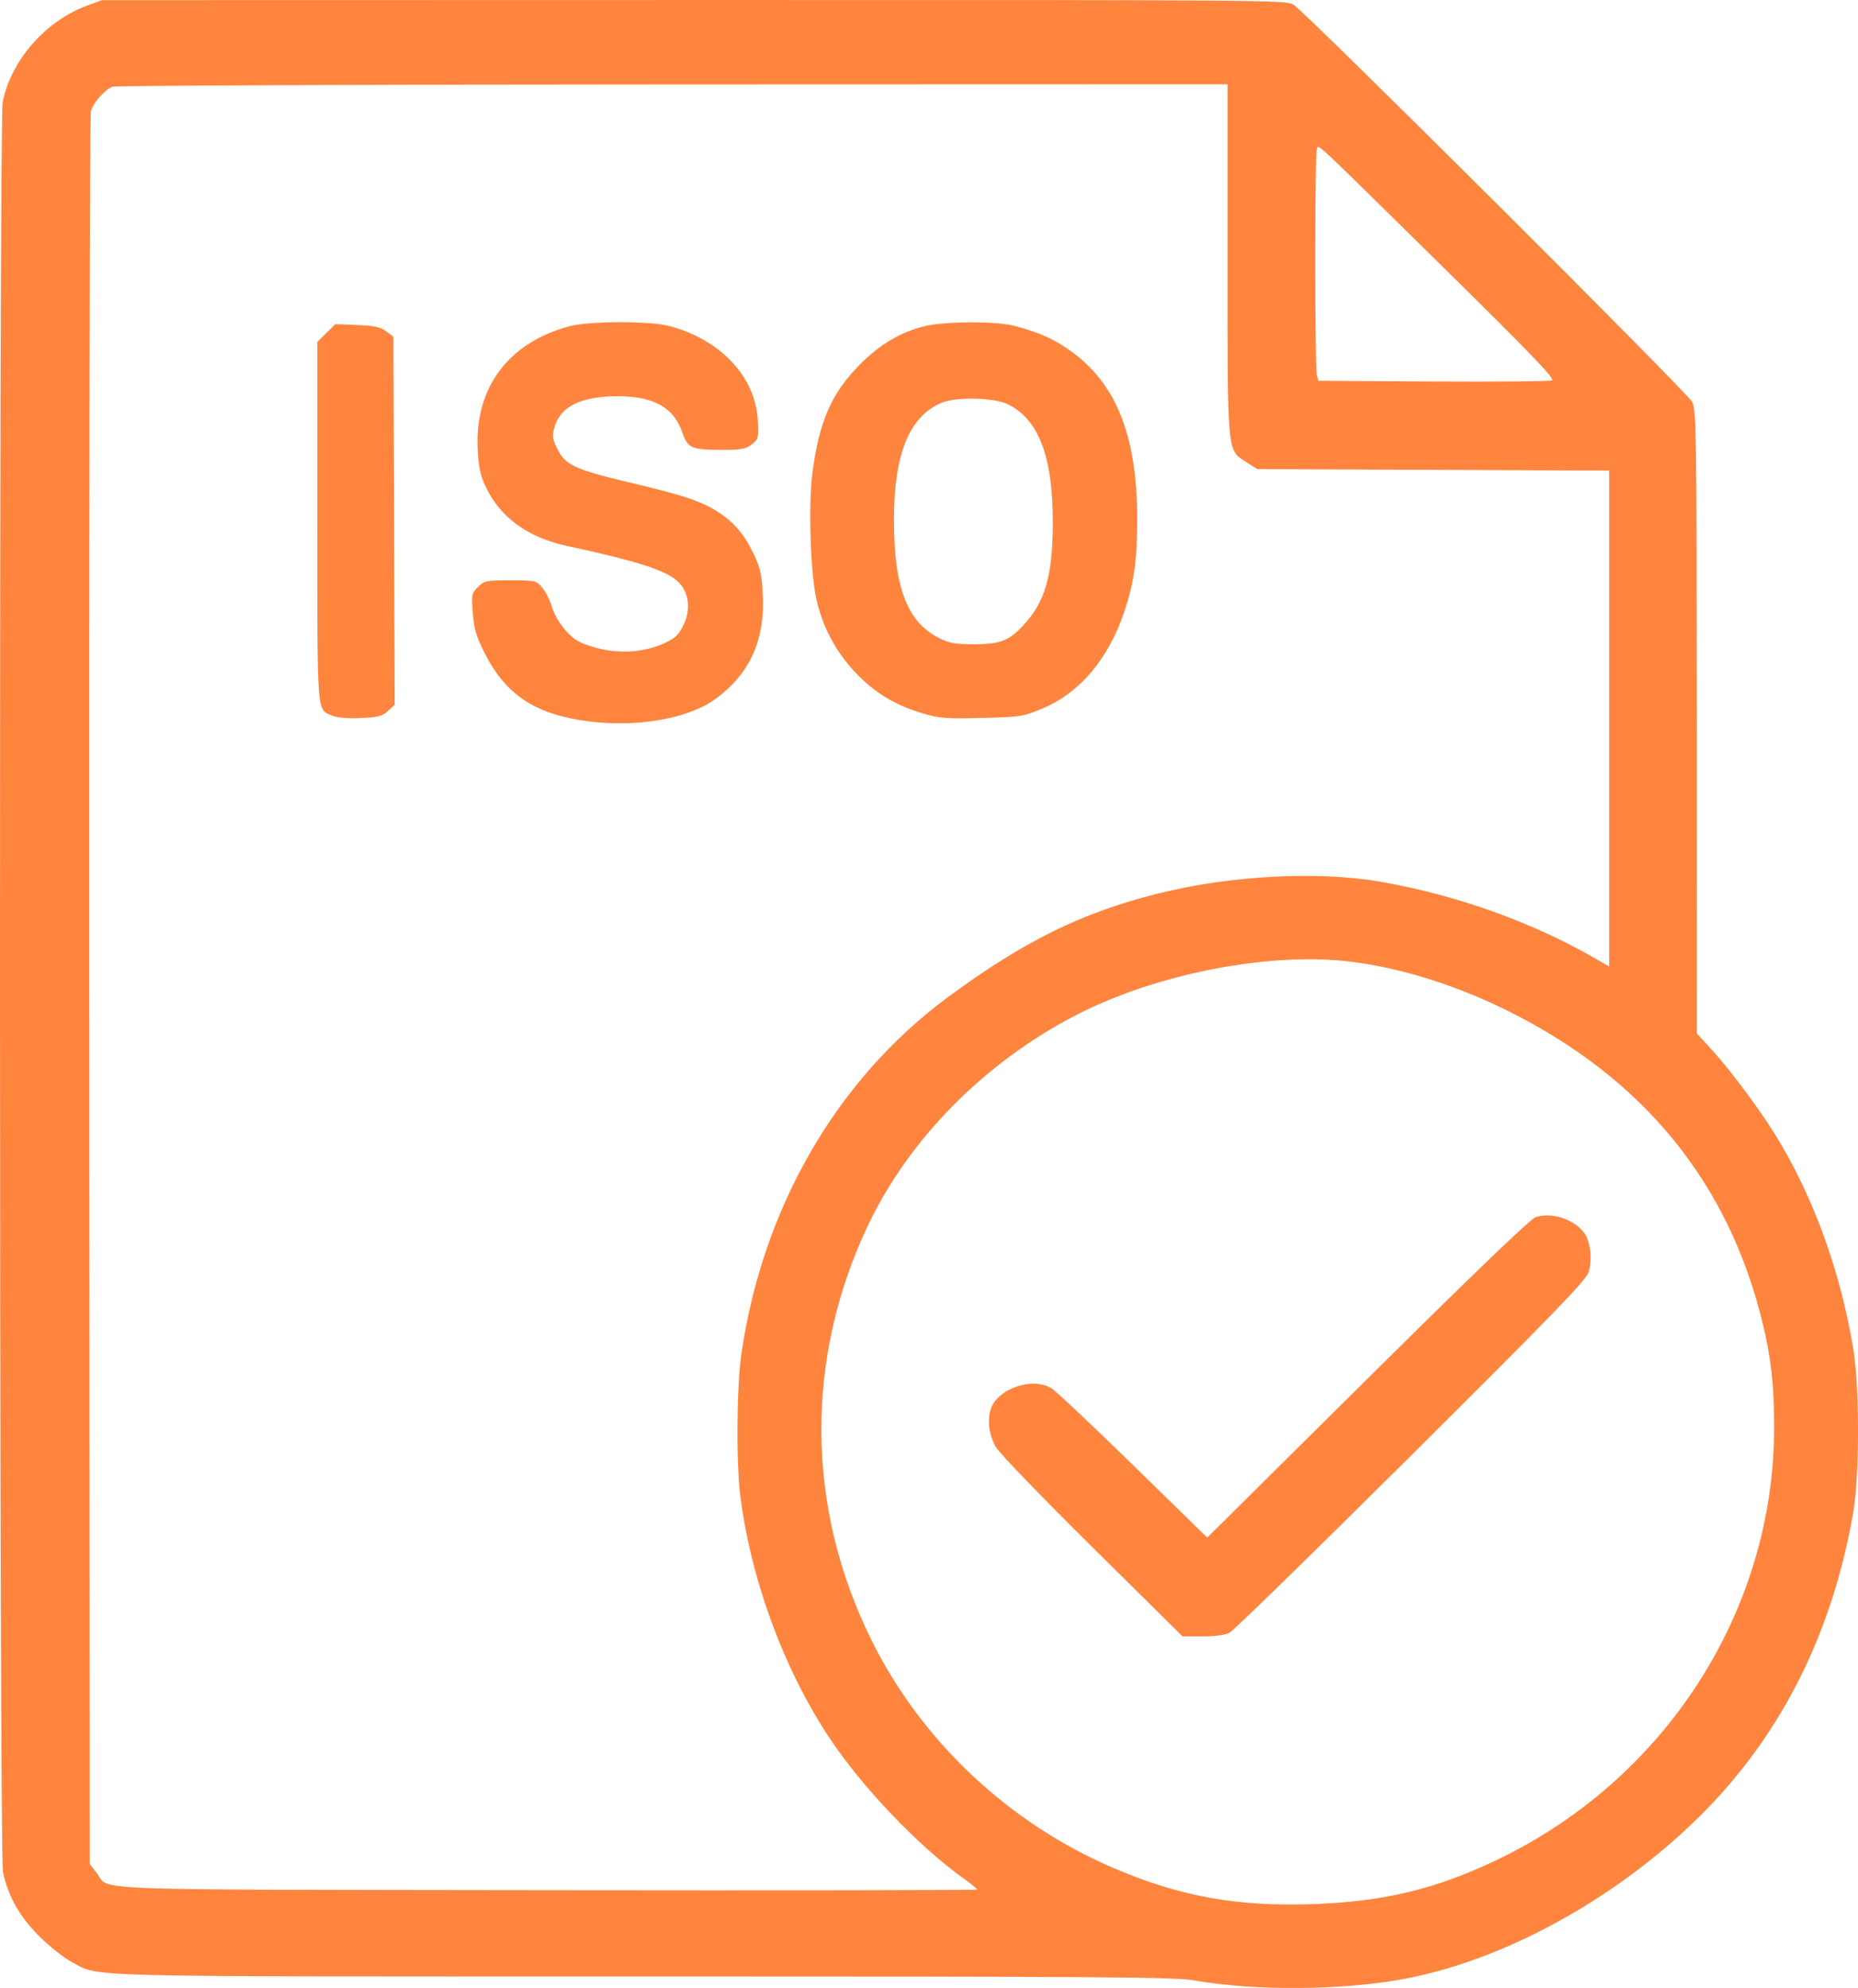 <?xml version="1.0" encoding="UTF-8"?> <svg xmlns="http://www.w3.org/2000/svg" width="100" height="107" viewBox="0 0 100 107" fill="none"><path fill-rule="evenodd" clip-rule="evenodd" d="M4.655 0.316C2.439 1.133 0.57 3.284 0.145 5.505C-0.058 6.569 -0.043 99.796 0.161 100.765C0.436 102.074 1.079 103.202 2.146 104.249C2.687 104.78 3.447 105.382 3.834 105.586C5.434 106.43 3.477 106.38 34.628 106.38C59.358 106.38 63.238 106.408 64.263 106.588C67.575 107.17 72.304 107.132 75.639 106.497C80.875 105.501 86.666 102.366 91.101 98.126C95.676 93.754 98.576 88.141 99.743 81.401C100.085 79.424 100.086 74.657 99.744 72.592C98.989 68.033 97.316 63.664 95.028 60.275C94.066 58.851 92.875 57.307 92.033 56.393L91.326 55.626L91.32 38.854C91.314 23.051 91.3 22.056 91.067 21.624C90.779 21.087 70.256 0.639 69.62 0.254C69.202 0.002 68.322 -0.005 37.34 0.001L5.489 0.008L4.655 0.316ZM66.067 13.96C66.067 24.604 66.029 24.194 67.093 24.88L67.663 25.248L77.135 25.288L86.607 25.328V38.675V52.023L85.878 51.6C82.498 49.641 78.396 48.173 74.31 47.46C70.918 46.869 66.217 47.119 62.309 48.098C58.202 49.128 55.071 50.673 51.01 53.677C45.036 58.093 41.049 64.981 39.904 72.863C39.649 74.621 39.615 78.658 39.841 80.474C40.404 85.006 42.199 89.879 44.669 93.581C46.423 96.208 49.401 99.332 51.793 101.053C52.236 101.371 52.599 101.663 52.602 101.701C52.604 101.739 42.166 101.754 29.406 101.736C3.78 101.698 5.953 101.782 5.204 100.808L4.83 100.322L4.806 53.358C4.793 27.527 4.83 6.212 4.89 5.991C5.011 5.541 5.62 4.843 6.044 4.667C6.197 4.604 19.765 4.549 36.195 4.544L66.067 4.535V13.96ZM77.709 14.418C82.455 19.091 83.711 20.399 83.525 20.474C83.394 20.526 80.513 20.552 77.121 20.532L70.956 20.495L70.873 20.188C70.762 19.777 70.762 8.336 70.873 8.049C70.984 7.763 70.383 7.204 77.709 14.418ZM30.678 17.553C27.392 18.412 25.558 20.84 25.708 24.133C25.752 25.113 25.844 25.557 26.13 26.173C26.9 27.831 28.385 28.921 30.502 29.38C34.726 30.296 36.151 30.79 36.684 31.522C37.109 32.105 37.145 32.905 36.781 33.651C36.519 34.187 36.339 34.354 35.722 34.635C34.622 35.134 33.206 35.208 31.956 34.831C31.148 34.588 30.883 34.43 30.43 33.92C30.121 33.571 29.804 33.025 29.703 32.666C29.604 32.315 29.371 31.85 29.186 31.632C28.857 31.244 28.82 31.235 27.468 31.235C26.166 31.235 26.065 31.256 25.726 31.592C25.384 31.931 25.37 32.002 25.446 32.996C25.511 33.85 25.63 34.25 26.085 35.151C27.219 37.399 28.801 38.445 31.631 38.819C34.182 39.157 36.906 38.71 38.365 37.714C40.281 36.407 41.177 34.524 41.057 32.054C41.003 30.944 40.923 30.575 40.574 29.837C40.07 28.768 39.498 28.098 38.608 27.532C37.728 26.971 36.777 26.656 33.94 25.983C30.973 25.28 30.436 25.034 30.01 24.19C29.734 23.641 29.709 23.479 29.834 23.018C30.143 21.882 31.265 21.326 33.25 21.326C35.188 21.326 36.275 21.939 36.726 23.285C37.005 24.117 37.231 24.216 38.856 24.216C39.897 24.216 40.134 24.172 40.458 23.92C40.819 23.638 40.835 23.575 40.787 22.637C40.667 20.278 38.765 18.256 35.993 17.54C34.947 17.27 31.73 17.277 30.678 17.553ZM49.779 17.553C48.496 17.861 47.364 18.528 46.289 19.609C44.745 21.163 44.075 22.703 43.717 25.523C43.507 27.178 43.62 30.779 43.927 32.199C44.255 33.714 44.979 35.082 46.049 36.207C47.081 37.292 48.167 37.95 49.66 38.395C50.558 38.663 50.908 38.69 52.852 38.641C54.955 38.587 55.074 38.568 56.121 38.127C58.118 37.285 59.655 35.465 60.511 32.926C61.03 31.387 61.2 30.177 61.205 28.001C61.214 23.611 60.151 20.802 57.81 19.029C56.838 18.294 55.982 17.899 54.556 17.531C53.583 17.28 50.865 17.292 49.779 17.553ZM17.564 17.926L17.078 18.408V28.094C17.078 38.702 17.036 38.17 17.9 38.525C18.157 38.631 18.742 38.678 19.422 38.647C20.36 38.605 20.58 38.547 20.884 38.263L21.243 37.929L21.207 28.025L21.172 18.121L20.78 17.831C20.471 17.603 20.14 17.531 19.219 17.493L18.05 17.444L17.564 17.926ZM54.227 21.751C55.909 22.558 56.682 24.608 56.663 28.207C56.648 31.014 56.247 32.397 55.088 33.644C54.299 34.493 53.824 34.676 52.407 34.676C51.41 34.676 51.096 34.619 50.537 34.339C48.815 33.473 48.107 31.601 48.114 27.932C48.121 24.427 48.938 22.422 50.663 21.683C51.432 21.353 53.479 21.392 54.227 21.751ZM72.659 51.756C75.347 52.08 78.329 53.009 81.115 54.389C88.434 58.015 93.032 63.641 94.868 71.216C95.327 73.112 95.489 74.592 95.487 76.855C95.474 86.747 89.599 95.844 80.431 100.17C77.182 101.704 74.437 102.353 70.647 102.485C66.567 102.626 63.528 102.078 59.961 100.558C54.312 98.15 49.599 93.719 46.905 88.282C43.373 81.154 43.305 73.138 46.714 65.957C48.928 61.294 52.992 57.182 57.897 54.644C62.197 52.418 68.284 51.227 72.659 51.756ZM82.656 65.507C82.384 65.591 79.299 68.555 73.609 74.197L64.974 82.759L60.993 78.868C58.804 76.728 56.818 74.858 56.579 74.714C55.716 74.192 54.17 74.568 53.516 75.459C53.095 76.032 53.136 77.11 53.609 77.901C53.81 78.236 56.151 80.663 58.811 83.293L63.648 88.076H64.726C65.393 88.076 65.946 88.001 66.178 87.879C66.385 87.77 70.777 83.482 75.94 78.348C83.519 70.811 85.359 68.912 85.497 68.482C85.716 67.8 85.604 66.814 85.255 66.349C84.704 65.616 83.529 65.235 82.656 65.507Z" fill="#FF843E"></path></svg> 
